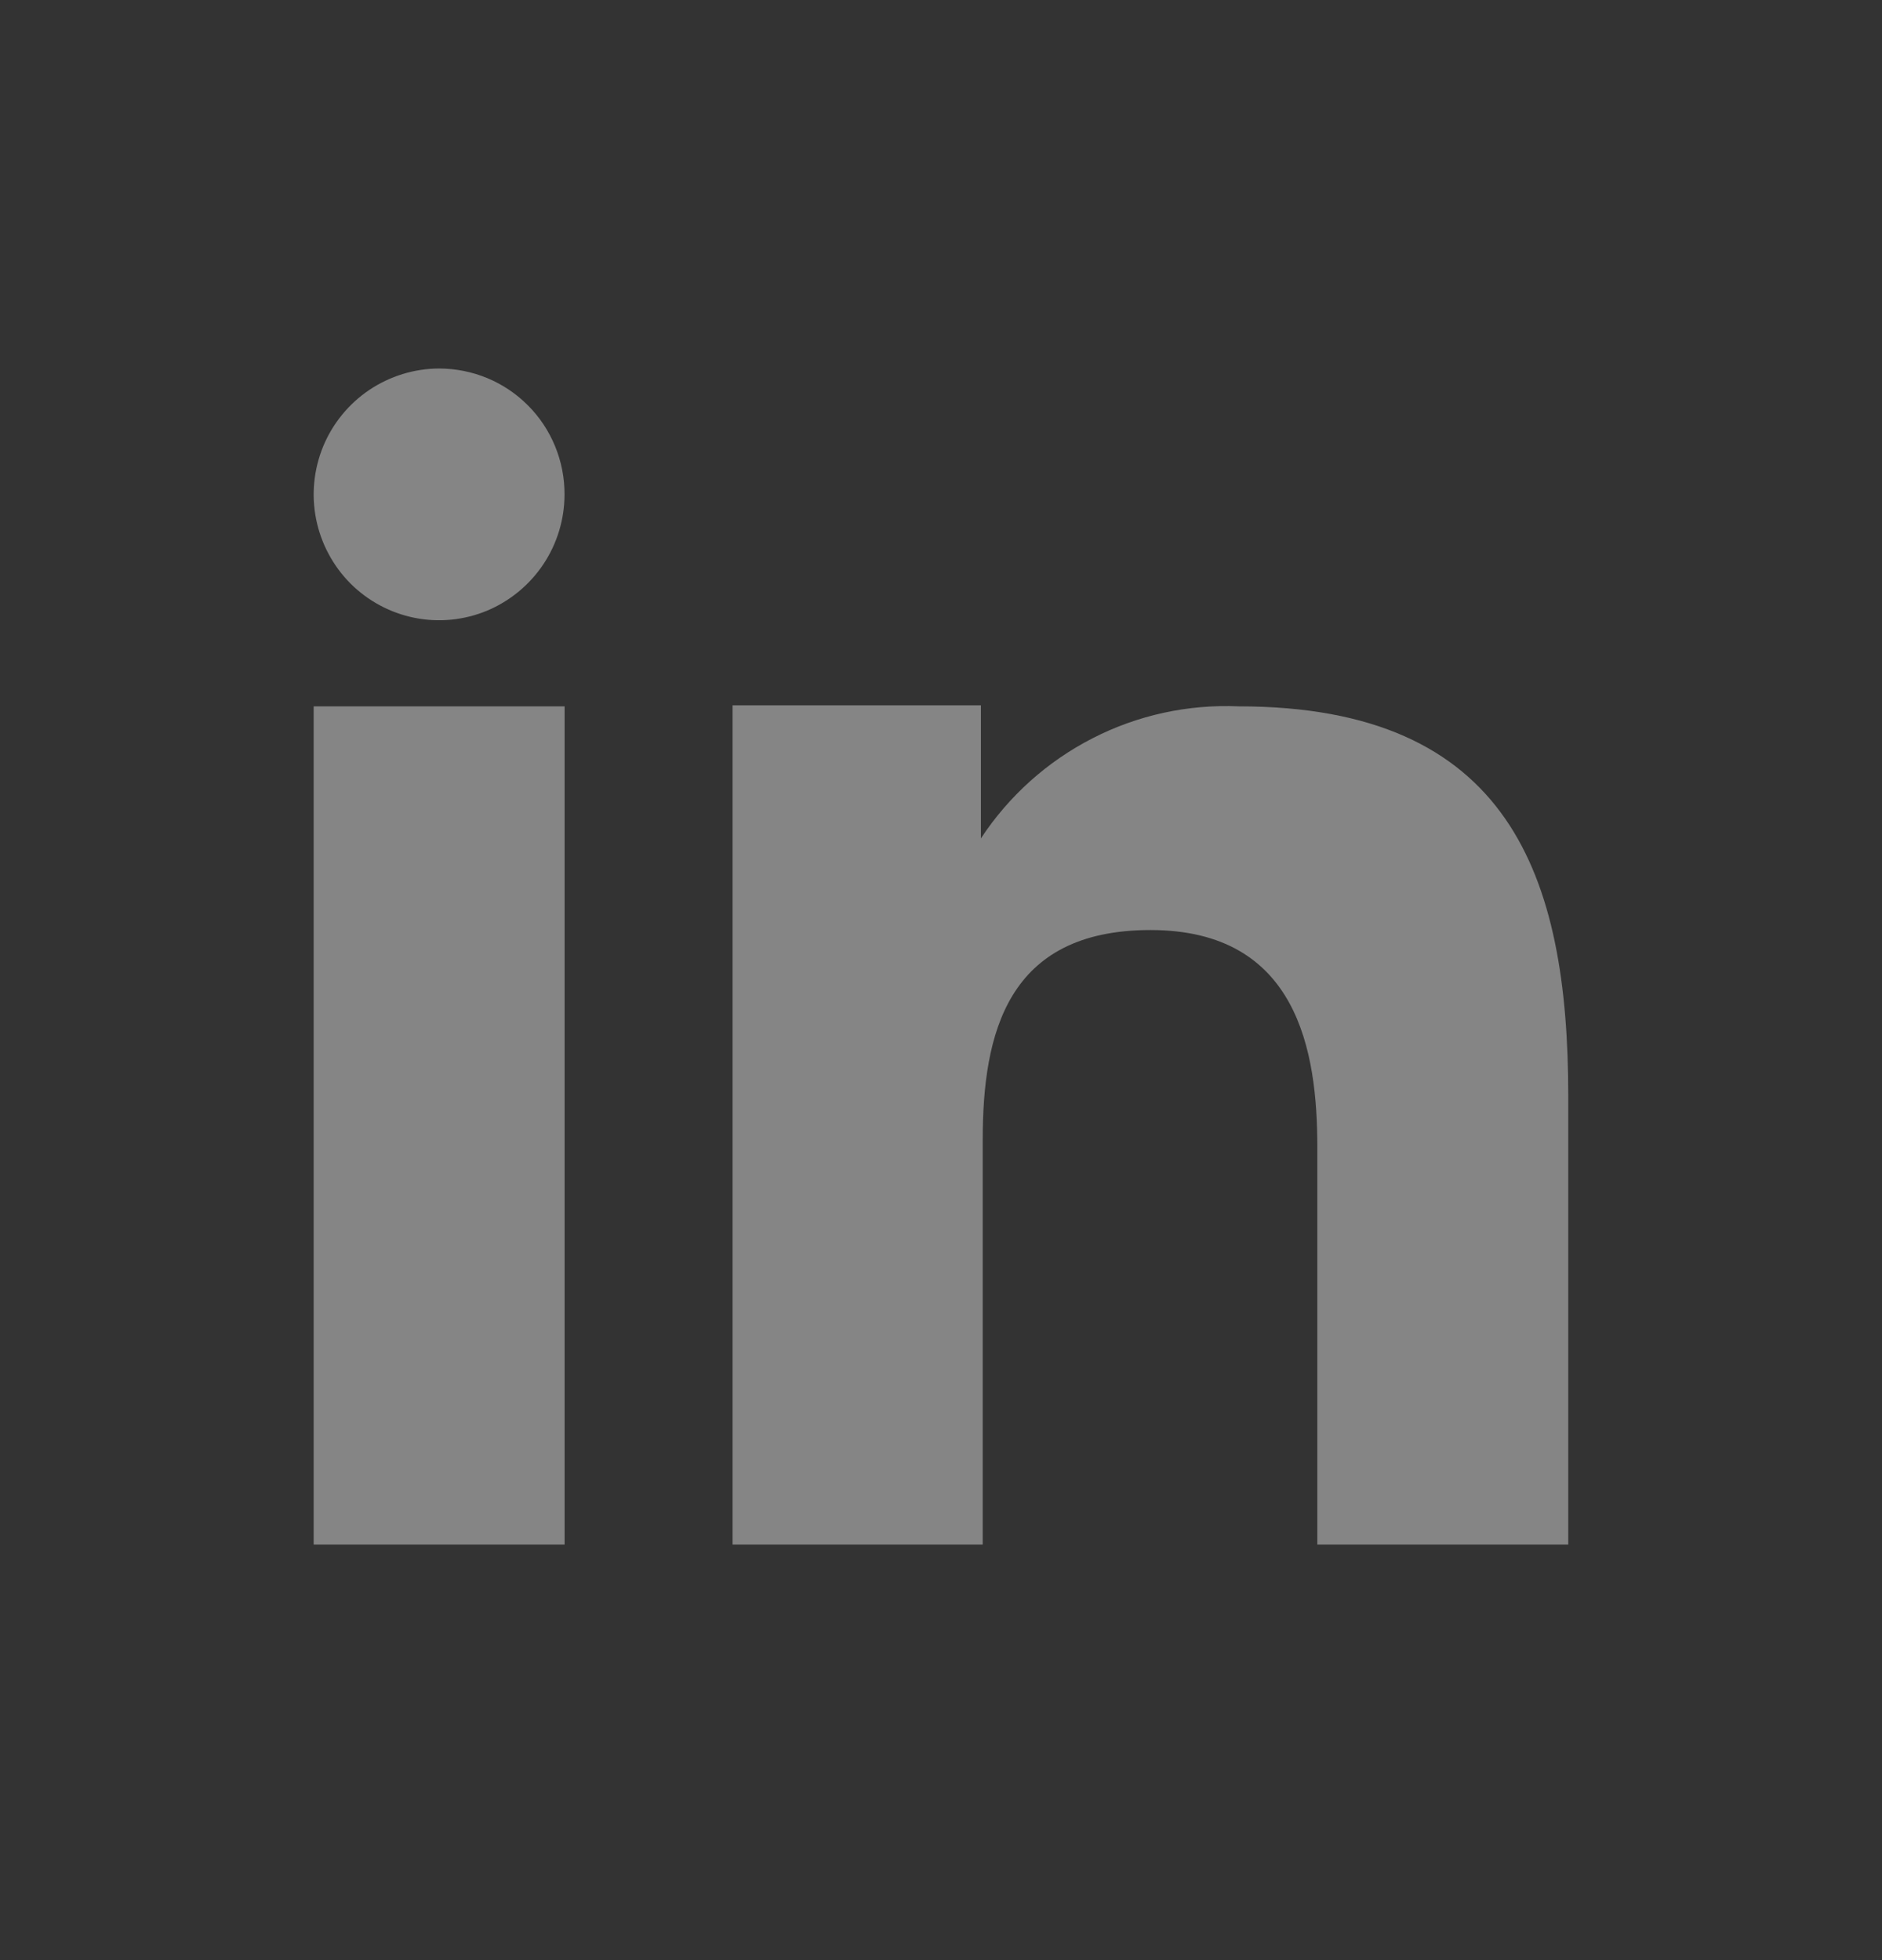 <svg width="24" height="25" viewBox="0 0 24 25" fill="none" xmlns="http://www.w3.org/2000/svg">
<rect x="0" y="0" width="24" height="25" fill="#333333" stroke="none"/>
<path fill-rule="evenodd" clip-rule="evenodd" d="M12.509 8.996V10.693C12.865 10.152 13.355 9.712 13.931 9.417C14.507 9.121 15.15 8.981 15.797 9.009C19.252 9.009 19.999 11.169 19.999 13.979V19.7H16.799V14.628C16.799 13.418 16.555 11.862 14.671 11.862C12.844 11.862 12.532 13.179 12.532 14.538V19.7H9.342V8.996H12.509ZM7.199 6.306C7.199 6.623 7.105 6.933 6.929 7.197C6.753 7.46 6.504 7.666 6.211 7.789C5.919 7.91 5.597 7.942 5.287 7.88C4.977 7.818 4.692 7.665 4.468 7.441C4.245 7.216 4.093 6.931 4.031 6.62C3.969 6.309 4.001 5.987 4.121 5.694C4.242 5.401 4.447 5.15 4.71 4.973C4.973 4.797 5.282 4.701 5.599 4.7C5.81 4.7 6.019 4.742 6.213 4.822C6.408 4.903 6.584 5.021 6.733 5.171C6.882 5.32 6.999 5.497 7.079 5.692C7.159 5.887 7.2 6.095 7.199 6.306Z" fill="white" fill-opacity="0.4"/>
<path d="M7.2 9.009H4V19.7H7.2V9.009Z" fill="white" fill-opacity="0.4"/>
</svg>
